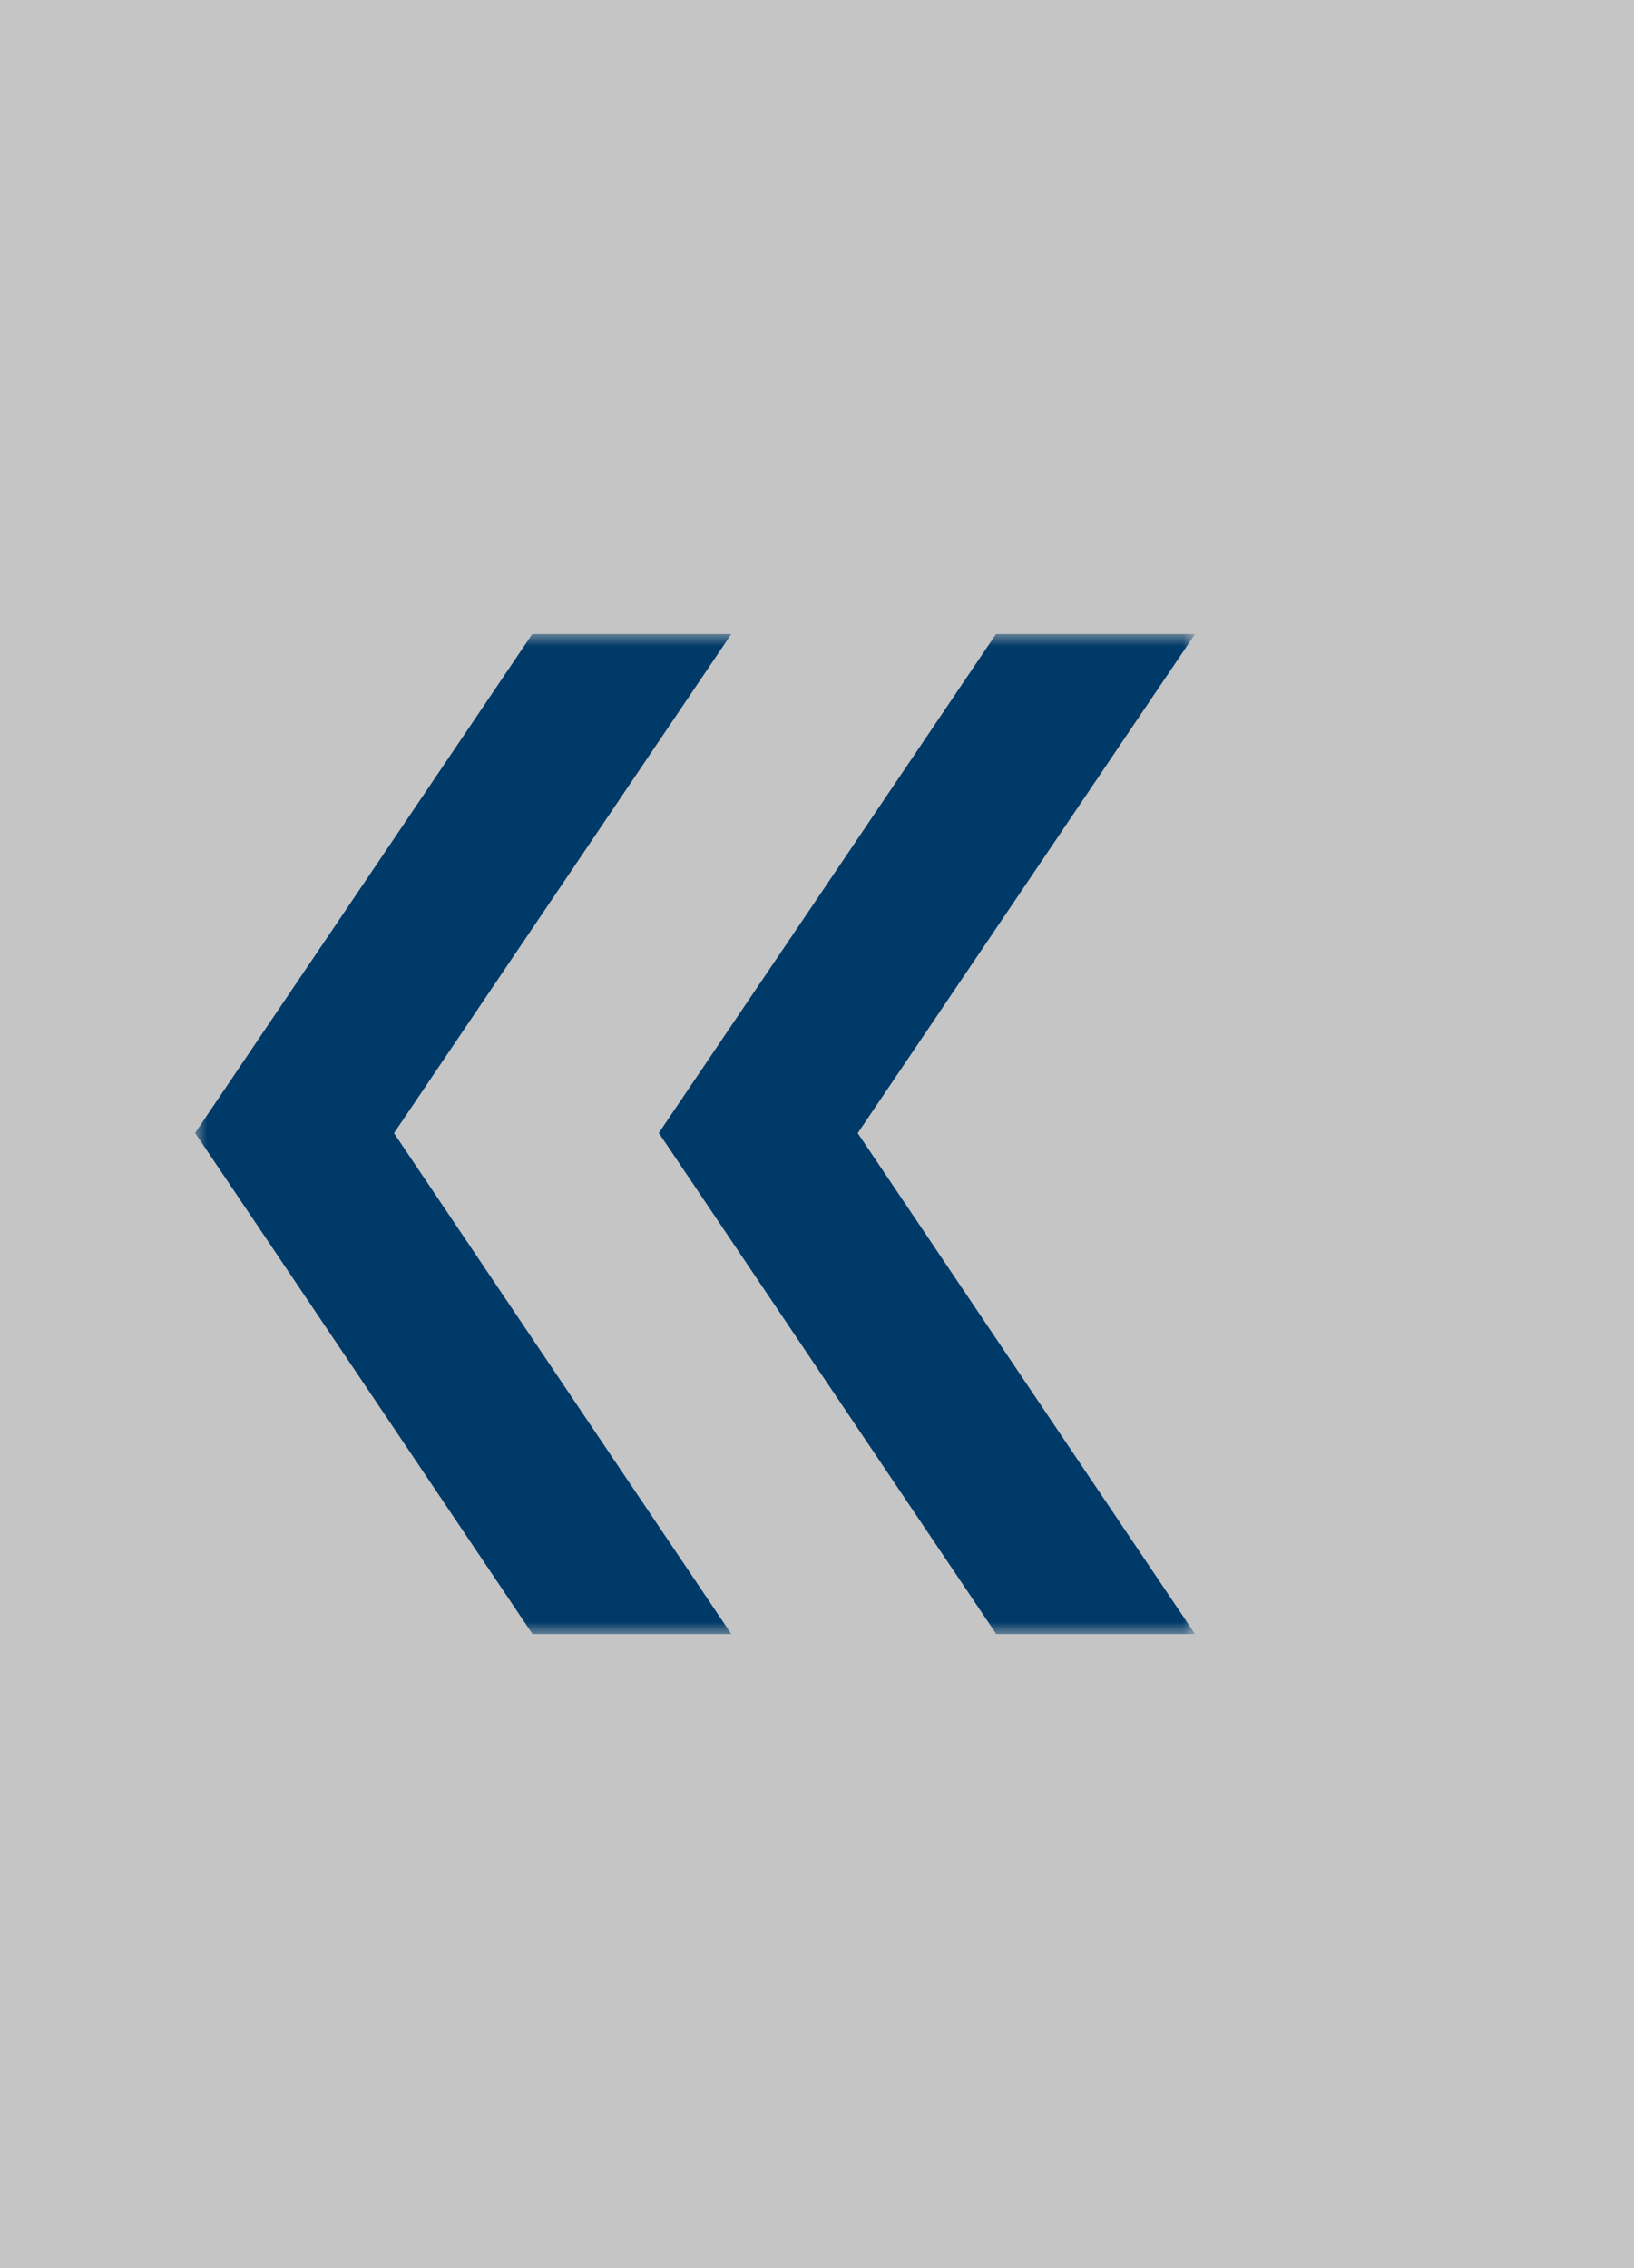 <?xml version="1.0" encoding="UTF-8"?>
<svg width="67px" height="93px" viewBox="0 0 67 93" version="1.1" xmlns="http://www.w3.org/2000/svg" xmlns:xlink="http://www.w3.org/1999/xlink">
    <rect x="0" y="0" width="67" height="93" fill="#808080" stroke="none"/>
    <!-- Generator: Sketch 57.1 (83088) - https://sketch.com -->
    <title>Group 4</title>
    <desc>Created with Sketch.</desc>
    <defs>
        <polygon id="path-1" points="0 0 41 0 41 41 0 41"></polygon>
    </defs>
    <g id="Page-1" stroke="none" stroke-width="1" fill="none" fill-rule="evenodd">
        <g id="Group-4" transform="translate(33.5, 46.5) scale(-1, 1) translate(-33.5, -46.5) ">
            <rect id="Rectangle" fill-opacity="0.54" fill="#FFFFFF" x="0" y="0" width="67" height="93"></rect>
            <g id="Page-1" transform="translate(18, 26)">
                <mask id="mask-2" fill="white">
                    <use xlink:href="#path-1"></use>
                </mask>
                <g id="Clip-2"></g>
                <path d="M19.015,0 L27.176,0 L41,20.455 L27.166,41 L19.015,41 L32.845,20.463 L19.015,0 Z M0,0 L8.161,0 L21.986,20.455 L8.15,41 L0,41 L13.83,20.463 L0,0 Z" id="Fill-1" fill="#003A68" mask="url(#mask-2)"></path>
            </g>
        </g>
    </g>
</svg>